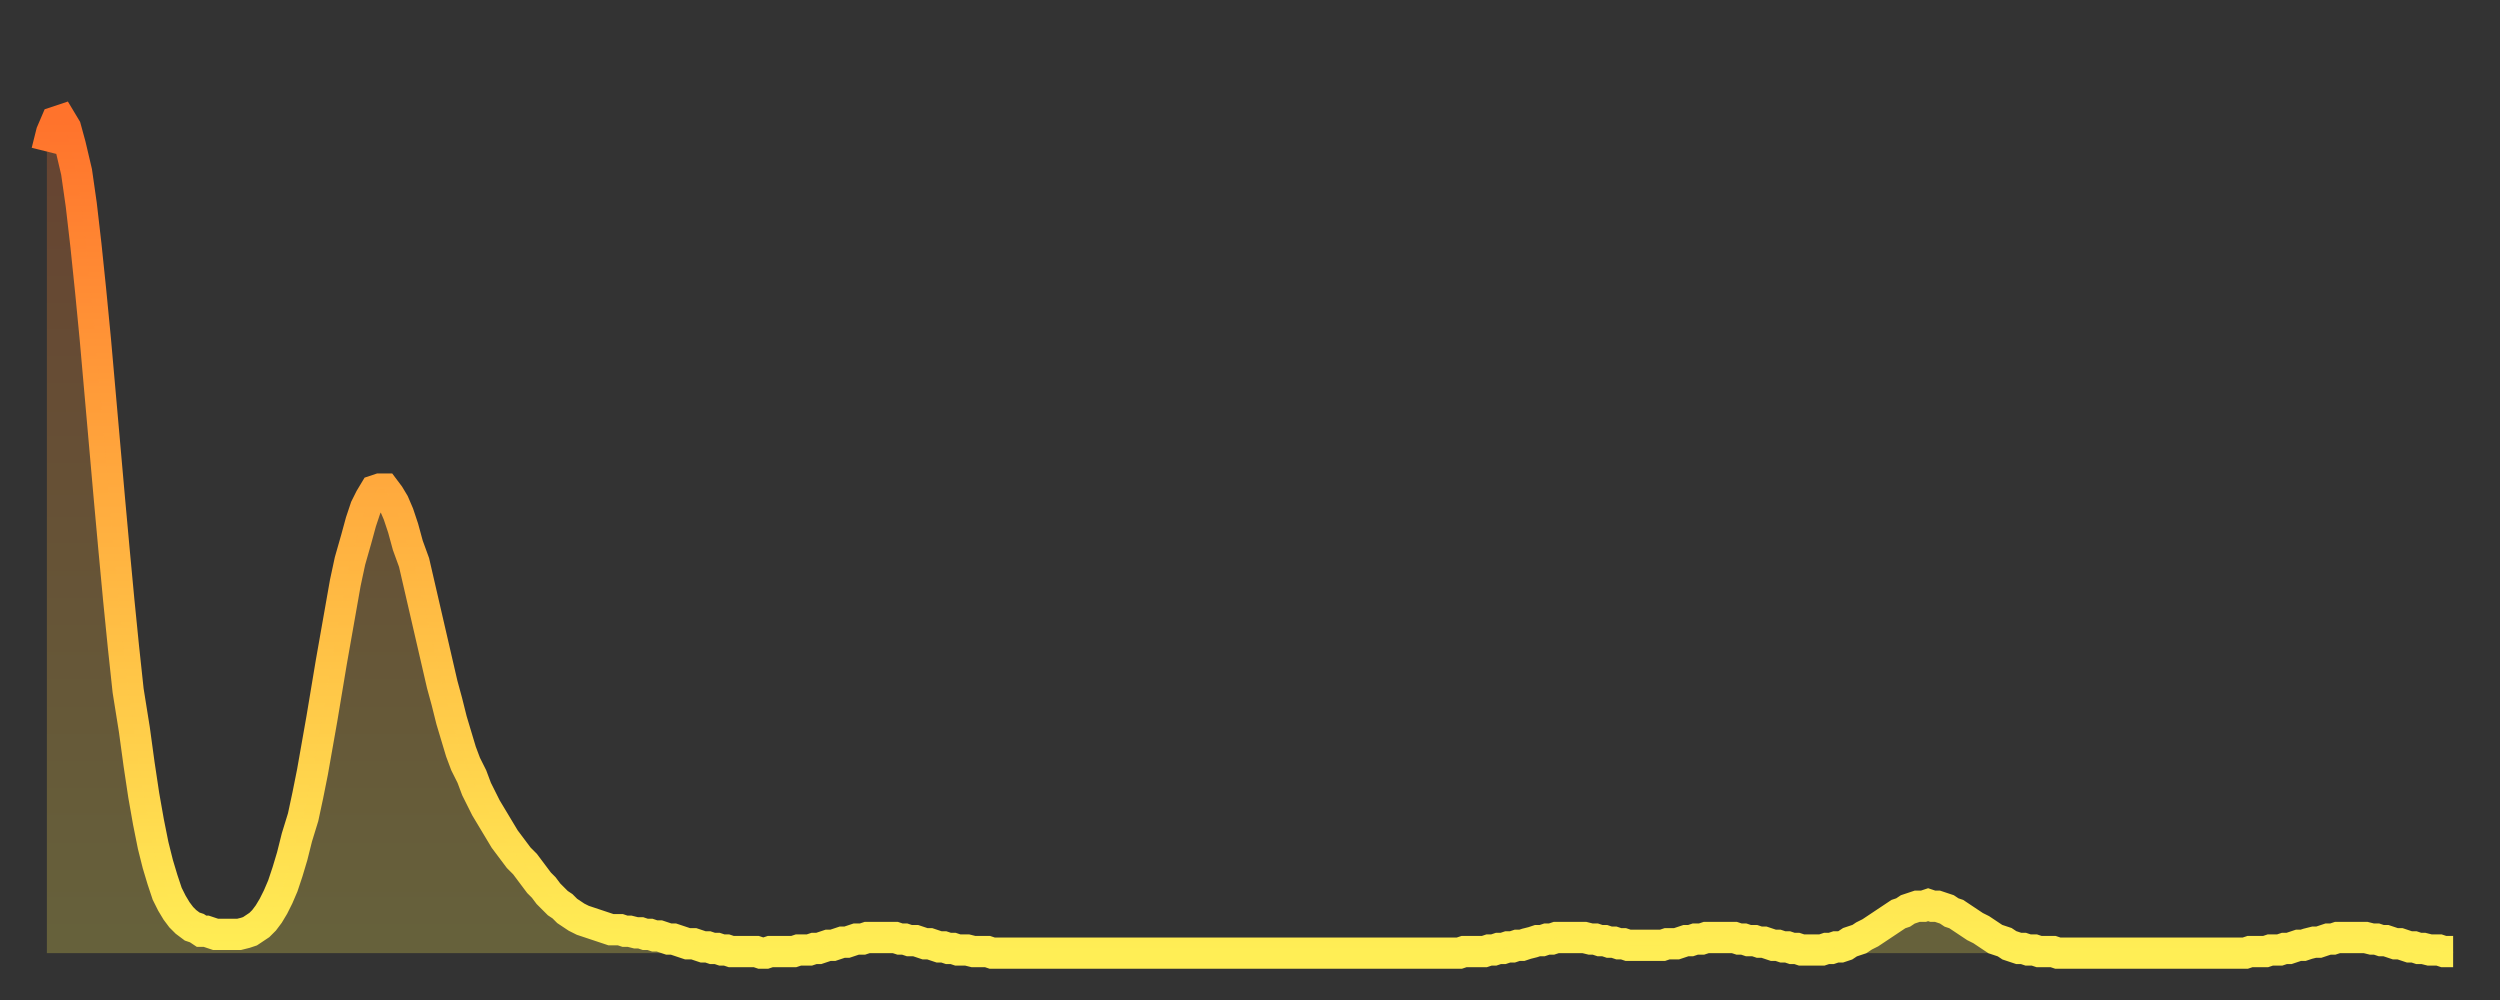 <?xml version="1.0" encoding="utf-8" ?>
<svg baseProfile="full" height="64" version="1.1" width="160" xmlns="http://www.w3.org/2000/svg" xmlns:ev="http://www.w3.org/2001/xml-events" xmlns:xlink="http://www.w3.org/1999/xlink"><rect width="100%" height="100%" fill="#333333" stroke="none"/><defs><linearGradient id="id151958" x1="0" x2="0" y1="0" y2="1"><stop offset="0%" stop-color="#ff732c" /><stop offset="50%" stop-color="#ffb140" /><stop offset="100%" stop-color="#ffee55" /></linearGradient></defs><g transform="translate(3,3)"><g><path d="M 0.0 6.7 L 0.3 5.5 0.6 4.8 0.9 4.7 1.2 5.2 1.5 6.3 1.9 8.0 2.2 10.1 2.5 12.7 2.8 15.6 3.1 18.7 3.4 22.1 3.7 25.5 4.0 28.9 4.3 32.2 4.6 35.4 4.9 38.4 5.2 41.2 5.6 43.7 5.9 45.9 6.2 47.9 6.5 49.6 6.8 51.1 7.1 52.3 7.4 53.3 7.7 54.2 8.0 54.8 8.3 55.3 8.6 55.7 8.9 56.0 9.3 56.3 9.6 56.4 9.9 56.6 10.2 56.6 10.5 56.7 10.8 56.8 11.1 56.8 11.4 56.8 11.7 56.8 12.0 56.8 12.3 56.8 12.7 56.7 13.0 56.6 13.3 56.4 13.6 56.2 13.9 55.9 14.2 55.5 14.5 55.0 14.8 54.4 15.1 53.7 15.4 52.8 15.7 51.8 16.0 50.6 16.4 49.3 16.7 47.9 17.0 46.4 17.3 44.7 17.6 43.0 17.9 41.2 18.2 39.4 18.5 37.7 18.8 36.0 19.1 34.3 19.4 32.9 19.8 31.5 20.1 30.4 20.4 29.5 20.7 28.9 21.0 28.4 21.3 28.3 21.6 28.3 21.9 28.7 22.2 29.2 22.5 29.9 22.8 30.8 23.1 31.9 23.5 33.0 23.8 34.3 24.1 35.6 24.4 36.9 24.7 38.2 25.0 39.5 25.3 40.8 25.6 41.9 25.9 43.1 26.2 44.1 26.5 45.1 26.8 45.9 27.2 46.7 27.5 47.5 27.8 48.1 28.1 48.7 28.4 49.2 28.7 49.7 29.0 50.2 29.3 50.7 29.6 51.1 29.9 51.5 30.2 51.9 30.6 52.3 30.9 52.7 31.2 53.1 31.5 53.5 31.8 53.8 32.1 54.2 32.4 54.5 32.7 54.8 33.0 55.0 33.3 55.3 33.6 55.5 33.9 55.7 34.3 55.9 34.6 56.0 34.9 56.1 35.2 56.2 35.5 56.3 35.8 56.4 36.1 56.5 36.4 56.5 36.7 56.5 37.0 56.6 37.3 56.6 37.7 56.7 38.0 56.7 38.3 56.8 38.6 56.8 38.9 56.9 39.2 56.9 39.5 57.0 39.8 57.1 40.1 57.1 40.4 57.2 40.7 57.3 41.0 57.4 41.4 57.4 41.7 57.5 42.0 57.6 42.3 57.6 42.6 57.7 42.9 57.7 43.2 57.8 43.5 57.8 43.8 57.9 44.1 57.9 44.4 57.9 44.7 57.9 45.1 57.9 45.4 57.9 45.7 58.0 46.0 58.0 46.3 57.9 46.6 57.9 46.9 57.9 47.2 57.9 47.5 57.9 47.8 57.9 48.1 57.8 48.5 57.8 48.8 57.8 49.1 57.7 49.4 57.7 49.7 57.6 50.0 57.5 50.3 57.5 50.6 57.4 50.9 57.3 51.2 57.3 51.5 57.2 51.8 57.1 52.2 57.1 52.5 57.0 52.8 57.0 53.1 57.0 53.4 57.0 53.7 57.0 54.0 57.0 54.3 57.0 54.6 57.1 54.9 57.1 55.2 57.2 55.6 57.2 55.9 57.3 56.2 57.4 56.5 57.4 56.8 57.5 57.1 57.6 57.4 57.6 57.7 57.7 58.0 57.7 58.3 57.8 58.6 57.8 58.9 57.8 59.3 57.9 59.6 57.9 59.9 57.9 60.2 57.9 60.5 58.0 60.8 58.0 61.1 58.0 61.4 58.0 61.7 58.0 62.0 58.0 62.3 58.0 62.6 58.0 63.0 58.0 63.3 58.0 63.6 58.0 63.9 58.0 64.2 58.0 64.5 58.0 64.8 58.0 65.1 58.0 65.4 58.0 65.7 58.0 66.0 58.0 66.4 58.0 66.7 58.0 67.0 58.0 67.3 58.0 67.6 58.0 67.9 58.0 68.2 58.0 68.5 58.0 68.8 58.0 69.1 58.0 69.4 58.0 69.7 58.0 70.1 58.0 70.4 58.0 70.7 58.0 71.0 58.0 71.3 58.0 71.6 58.0 71.9 58.0 72.2 58.0 72.5 58.0 72.8 58.0 73.1 58.0 73.5 58.0 73.8 58.0 74.1 58.0 74.4 58.0 74.7 58.0 75.0 58.0 75.3 58.0 75.6 58.0 75.9 58.0 76.2 58.0 76.5 58.0 76.8 58.0 77.2 58.0 77.5 58.0 77.8 58.0 78.1 58.0 78.4 58.0 78.7 58.0 79.0 58.0 79.3 58.0 79.6 58.0 79.9 58.0 80.2 58.0 80.5 58.0 80.9 58.0 81.2 58.0 81.5 58.0 81.8 58.0 82.1 58.0 82.4 58.0 82.7 58.0 83.0 58.0 83.3 58.0 83.6 58.0 83.9 58.0 84.3 58.0 84.6 58.0 84.9 58.0 85.2 58.0 85.5 58.0 85.8 58.0 86.1 58.0 86.4 58.0 86.7 58.0 87.0 58.0 87.3 58.0 87.6 58.0 88.0 58.0 88.3 58.0 88.6 58.0 88.9 58.0 89.2 58.0 89.5 58.0 89.8 58.0 90.1 58.0 90.4 58.0 90.7 57.9 91.0 57.9 91.4 57.9 91.7 57.9 92.0 57.9 92.3 57.8 92.6 57.8 92.9 57.7 93.2 57.7 93.5 57.6 93.8 57.6 94.1 57.5 94.4 57.5 94.7 57.4 95.1 57.3 95.4 57.2 95.7 57.2 96.0 57.1 96.3 57.1 96.6 57.0 96.9 57.0 97.2 57.0 97.5 57.0 97.8 57.0 98.1 57.0 98.4 57.0 98.8 57.1 99.1 57.1 99.4 57.2 99.7 57.2 100.0 57.3 100.3 57.3 100.6 57.4 100.9 57.4 101.2 57.5 101.5 57.5 101.8 57.5 102.2 57.5 102.5 57.5 102.8 57.5 103.1 57.5 103.4 57.5 103.7 57.4 104.0 57.4 104.3 57.4 104.6 57.3 104.9 57.2 105.2 57.2 105.5 57.1 105.9 57.1 106.2 57.0 106.5 57.0 106.8 57.0 107.1 57.0 107.4 57.0 107.7 57.0 108.0 57.0 108.3 57.1 108.6 57.1 108.9 57.2 109.3 57.2 109.6 57.3 109.9 57.3 110.2 57.4 110.5 57.5 110.8 57.5 111.1 57.6 111.4 57.6 111.7 57.7 112.0 57.7 112.3 57.8 112.6 57.8 113.0 57.8 113.3 57.8 113.6 57.8 113.9 57.7 114.2 57.7 114.5 57.6 114.8 57.6 115.1 57.5 115.4 57.3 115.7 57.2 116.0 57.1 116.3 56.9 116.7 56.7 117.0 56.5 117.3 56.3 117.6 56.1 117.9 55.9 118.2 55.7 118.5 55.5 118.8 55.4 119.1 55.2 119.4 55.1 119.7 55.0 120.1 55.0 120.4 54.9 120.7 55.0 121.0 55.0 121.3 55.1 121.6 55.2 121.9 55.4 122.2 55.5 122.5 55.7 122.8 55.9 123.1 56.1 123.4 56.3 123.8 56.5 124.1 56.7 124.4 56.9 124.7 57.1 125.0 57.2 125.3 57.3 125.6 57.5 125.9 57.6 126.2 57.7 126.5 57.7 126.8 57.8 127.2 57.8 127.5 57.9 127.8 57.9 128.1 57.9 128.4 57.9 128.7 58.0 129.0 58.0 129.3 58.0 129.6 58.0 129.9 58.0 130.2 58.0 130.5 58.0 130.9 58.0 131.2 58.0 131.5 58.0 131.8 58.0 132.1 58.0 132.4 58.0 132.7 58.0 133.0 58.0 133.3 58.0 133.6 58.0 133.9 58.0 134.2 58.0 134.6 58.0 134.9 58.0 135.2 58.0 135.5 58.0 135.8 58.0 136.1 58.0 136.4 58.0 136.7 58.0 137.0 58.0 137.3 58.0 137.6 58.0 138.0 58.0 138.3 58.0 138.6 58.0 138.9 58.0 139.2 58.0 139.5 58.0 139.8 58.0 140.1 58.0 140.4 58.0 140.7 58.0 141.0 57.9 141.3 57.9 141.7 57.9 142.0 57.9 142.3 57.8 142.6 57.8 142.9 57.8 143.2 57.7 143.5 57.7 143.8 57.6 144.1 57.5 144.4 57.5 144.7 57.4 145.1 57.3 145.4 57.3 145.7 57.2 146.0 57.1 146.3 57.1 146.6 57.0 146.9 57.0 147.2 57.0 147.5 57.0 147.8 57.0 148.1 57.0 148.4 57.0 148.8 57.1 149.1 57.1 149.4 57.2 149.7 57.2 150.0 57.3 150.3 57.4 150.6 57.4 150.9 57.5 151.2 57.6 151.5 57.6 151.8 57.7 152.1 57.7 152.5 57.8 152.8 57.8 153.1 57.8 153.4 57.9 153.7 57.9 154.0 57.9" fill="none" id="graph-curve" opacity="1" stroke="url(#id151958)" stroke-width="2" /><path d="M 0 58 L 0.0 6.7 0.3 5.5 0.6 4.8 0.9 4.7 1.2 5.2 1.5 6.3 1.9 8.0 2.2 10.1 2.5 12.7 2.8 15.6 3.1 18.7 3.4 22.1 3.7 25.5 4.0 28.9 4.3 32.2 4.6 35.4 4.9 38.4 5.2 41.2 5.6 43.7 5.9 45.9 6.2 47.9 6.5 49.6 6.8 51.1 7.1 52.3 7.4 53.3 7.7 54.2 8.0 54.8 8.3 55.3 8.6 55.7 8.9 56.0 9.3 56.3 9.6 56.4 9.9 56.6 10.2 56.6 10.5 56.7 10.8 56.8 11.1 56.8 11.4 56.8 11.7 56.8 12.0 56.8 12.3 56.8 12.7 56.7 13.0 56.6 13.3 56.4 13.6 56.2 13.9 55.9 14.2 55.5 14.5 55.0 14.8 54.4 15.1 53.7 15.4 52.8 15.7 51.8 16.0 50.6 16.4 49.3 16.7 47.9 17.0 46.4 17.3 44.7 17.6 43.0 17.9 41.2 18.2 39.4 18.5 37.7 18.8 36.0 19.1 34.3 19.4 32.9 19.8 31.5 20.1 30.4 20.4 29.5 20.7 28.9 21.0 28.4 21.3 28.3 21.6 28.3 21.9 28.7 22.2 29.2 22.5 29.9 22.8 30.8 23.1 31.9 23.5 33.0 23.8 34.3 24.1 35.6 24.4 36.9 24.7 38.2 25.0 39.5 25.3 40.8 25.6 41.9 25.9 43.1 26.2 44.1 26.5 45.1 26.8 45.9 27.2 46.7 27.5 47.5 27.8 48.1 28.1 48.7 28.4 49.2 28.7 49.7 29.0 50.2 29.3 50.7 29.6 51.1 29.9 51.5 30.2 51.9 30.6 52.3 30.9 52.7 31.2 53.1 31.5 53.5 31.8 53.8 32.1 54.2 32.4 54.5 32.7 54.8 33.0 55.0 33.3 55.3 33.6 55.5 33.9 55.7 34.3 55.9 34.6 56.0 34.9 56.1 35.2 56.2 35.5 56.3 35.8 56.4 36.1 56.5 36.4 56.5 36.7 56.5 37.0 56.6 37.3 56.6 37.7 56.7 38.0 56.7 38.3 56.8 38.6 56.8 38.9 56.9 39.2 56.9 39.5 57.0 39.8 57.1 40.1 57.1 40.4 57.2 40.7 57.3 41.0 57.4 41.4 57.4 41.7 57.5 42.0 57.6 42.3 57.6 42.6 57.7 42.9 57.7 43.2 57.8 43.5 57.8 43.8 57.9 44.1 57.9 44.4 57.9 44.7 57.9 45.1 57.9 45.4 57.9 45.7 58.0 46.0 58.0 46.3 57.9 46.6 57.9 46.9 57.9 47.2 57.9 47.5 57.9 47.8 57.9 48.1 57.8 48.5 57.8 48.8 57.8 49.1 57.7 49.4 57.7 49.7 57.6 50.0 57.5 50.3 57.5 50.6 57.4 50.9 57.3 51.2 57.3 51.5 57.2 51.8 57.1 52.2 57.1 52.5 57.0 52.8 57.0 53.1 57.0 53.4 57.0 53.7 57.0 54.0 57.0 54.3 57.0 54.6 57.1 54.9 57.1 55.2 57.2 55.6 57.2 55.9 57.3 56.2 57.4 56.5 57.4 56.8 57.5 57.1 57.6 57.4 57.6 57.7 57.7 58.0 57.7 58.3 57.8 58.6 57.8 58.9 57.8 59.3 57.9 59.6 57.9 59.9 57.9 60.2 57.9 60.5 58.0 60.8 58.0 61.1 58.0 61.4 58.0 61.7 58.0 62.0 58.0 62.3 58.0 62.6 58.0 63.0 58.0 63.3 58.0 63.6 58.0 63.9 58.0 64.2 58.0 64.5 58.0 64.8 58.0 65.1 58.0 65.4 58.0 65.7 58.0 66.0 58.0 66.4 58.0 66.7 58.0 67.0 58.0 67.3 58.0 67.6 58.0 67.9 58.0 68.2 58.0 68.5 58.0 68.8 58.0 69.1 58.0 69.4 58.0 69.7 58.0 70.1 58.0 70.4 58.0 70.7 58.0 71.0 58.0 71.3 58.0 71.6 58.0 71.9 58.0 72.2 58.0 72.5 58.0 72.8 58.0 73.1 58.0 73.5 58.0 73.8 58.0 74.1 58.0 74.4 58.0 74.7 58.0 75.0 58.0 75.3 58.0 75.6 58.0 75.9 58.0 76.2 58.0 76.5 58.0 76.8 58.0 77.2 58.0 77.5 58.0 77.8 58.0 78.1 58.0 78.4 58.0 78.7 58.0 79.0 58.0 79.3 58.0 79.6 58.0 79.9 58.0 80.2 58.0 80.5 58.0 80.9 58.0 81.2 58.0 81.5 58.0 81.8 58.0 82.1 58.0 82.4 58.0 82.7 58.0 83.0 58.0 83.3 58.0 83.6 58.0 83.9 58.0 84.3 58.0 84.6 58.0 84.9 58.0 85.2 58.0 85.5 58.0 85.8 58.0 86.1 58.0 86.4 58.0 86.7 58.0 87.0 58.0 87.3 58.0 87.6 58.0 88.0 58.0 88.3 58.0 88.6 58.0 88.9 58.0 89.2 58.0 89.5 58.0 89.8 58.0 90.1 58.0 90.4 58.0 90.7 57.9 91.0 57.9 91.4 57.9 91.7 57.9 92.0 57.9 92.3 57.8 92.6 57.8 92.9 57.7 93.2 57.7 93.5 57.6 93.8 57.6 94.1 57.5 94.4 57.5 94.7 57.4 95.1 57.3 95.4 57.2 95.7 57.2 96.0 57.1 96.3 57.1 96.6 57.0 96.9 57.0 97.2 57.0 97.5 57.0 97.8 57.0 98.1 57.0 98.4 57.0 98.8 57.1 99.1 57.1 99.4 57.2 99.7 57.2 100.0 57.3 100.3 57.3 100.6 57.4 100.9 57.4 101.2 57.5 101.5 57.5 101.8 57.5 102.2 57.5 102.5 57.5 102.8 57.5 103.1 57.5 103.4 57.5 103.7 57.4 104.0 57.4 104.3 57.4 104.6 57.3 104.9 57.2 105.2 57.2 105.5 57.1 105.9 57.1 106.2 57.0 106.5 57.0 106.8 57.0 107.1 57.0 107.4 57.0 107.7 57.0 108.0 57.0 108.3 57.1 108.6 57.1 108.9 57.2 109.3 57.2 109.6 57.3 109.9 57.3 110.2 57.4 110.5 57.5 110.8 57.5 111.1 57.6 111.4 57.6 111.7 57.7 112.0 57.7 112.3 57.8 112.6 57.8 113.0 57.8 113.3 57.8 113.6 57.8 113.9 57.7 114.2 57.7 114.5 57.6 114.8 57.6 115.1 57.5 115.4 57.3 115.7 57.2 116.0 57.1 116.3 56.9 116.7 56.7 117.0 56.5 117.3 56.3 117.6 56.1 117.9 55.9 118.2 55.7 118.5 55.5 118.8 55.4 119.1 55.2 119.4 55.1 119.7 55.0 120.1 55.0 120.4 54.9 120.7 55.0 121.0 55.0 121.3 55.1 121.6 55.2 121.9 55.4 122.2 55.5 122.5 55.7 122.8 55.9 123.1 56.1 123.4 56.3 123.8 56.5 124.1 56.7 124.4 56.9 124.7 57.1 125.0 57.2 125.3 57.3 125.6 57.5 125.9 57.6 126.2 57.7 126.5 57.7 126.8 57.8 127.2 57.8 127.5 57.9 127.8 57.9 128.1 57.9 128.4 57.9 128.7 58.0 129.0 58.0 129.3 58.0 129.6 58.0 129.9 58.0 130.2 58.0 130.5 58.0 130.9 58.0 131.2 58.0 131.5 58.0 131.8 58.0 132.1 58.0 132.4 58.0 132.7 58.0 133.0 58.0 133.3 58.0 133.6 58.0 133.9 58.0 134.2 58.0 134.6 58.0 134.9 58.0 135.2 58.0 135.5 58.0 135.8 58.0 136.1 58.0 136.4 58.0 136.7 58.0 137.0 58.0 137.3 58.0 137.6 58.0 138.0 58.0 138.3 58.0 138.6 58.0 138.9 58.0 139.2 58.0 139.5 58.0 139.8 58.0 140.1 58.0 140.4 58.0 140.7 58.0 141.0 57.9 141.3 57.9 141.7 57.9 142.0 57.9 142.3 57.8 142.6 57.8 142.9 57.8 143.2 57.7 143.5 57.7 143.8 57.6 144.1 57.5 144.4 57.5 144.7 57.4 145.1 57.3 145.4 57.3 145.7 57.2 146.0 57.1 146.3 57.1 146.6 57.0 146.9 57.0 147.2 57.0 147.5 57.0 147.8 57.0 148.1 57.0 148.4 57.0 148.8 57.1 149.1 57.1 149.4 57.2 149.7 57.2 150.0 57.3 150.3 57.4 150.6 57.4 150.9 57.5 151.2 57.6 151.5 57.6 151.8 57.7 152.1 57.7 152.5 57.8 152.8 57.8 153.1 57.8 153.4 57.9 153.7 57.9 154.0 57.9 154 58" fill="url(#id151958)" fill-opacity=".25" id="graph-shadow" /></g></g></svg>